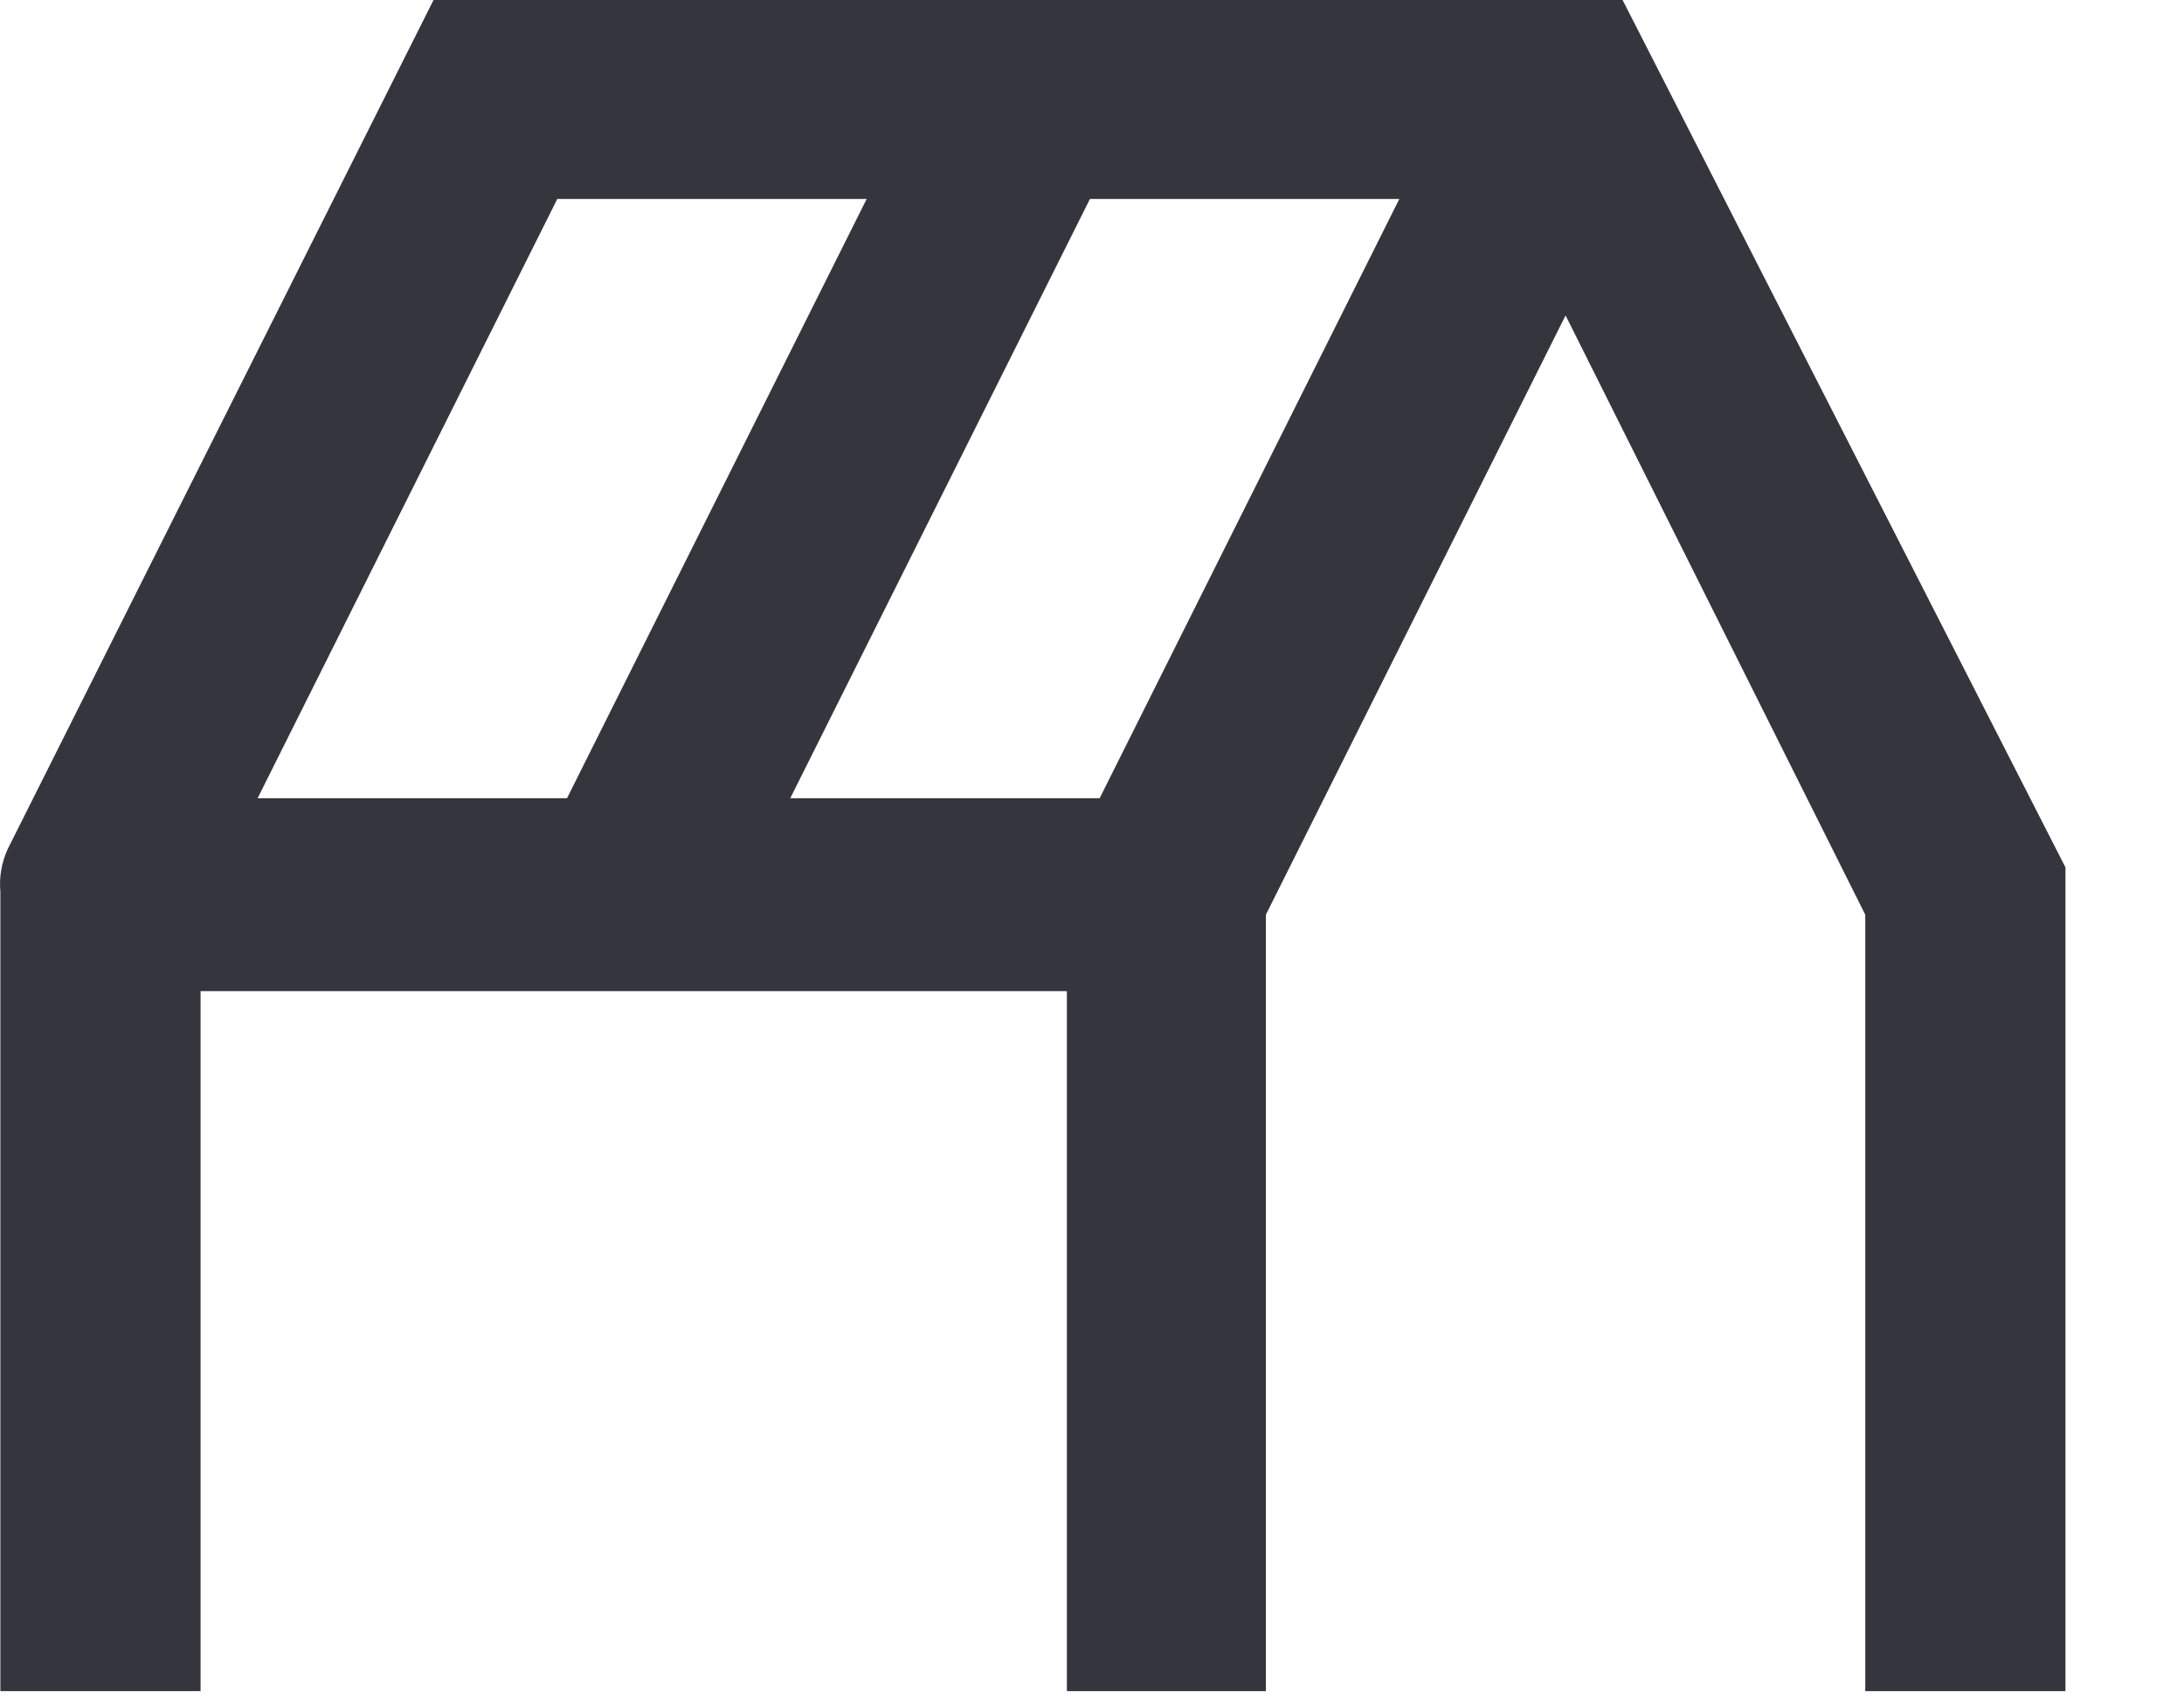 <?xml version="1.0" encoding="UTF-8"?> <svg xmlns="http://www.w3.org/2000/svg" width="18" height="14" viewBox="0 0 18 14" fill="none"><path d="M13.373 0H3.573L0.063 7C0.013 7.11 -0.008 7.23 0.003 7.35V13.94H1.653V8.17H8.793V13.94H10.433V7.54L12.903 2.6L15.373 7.54V13.94H17.023V7.15L13.373 0ZM2.123 6.58L4.593 1.64H7.143L4.673 6.58H2.123ZM9.063 6.58H6.513L8.983 1.64H11.533L9.063 6.58Z" fill="#35363D"></path></svg> 